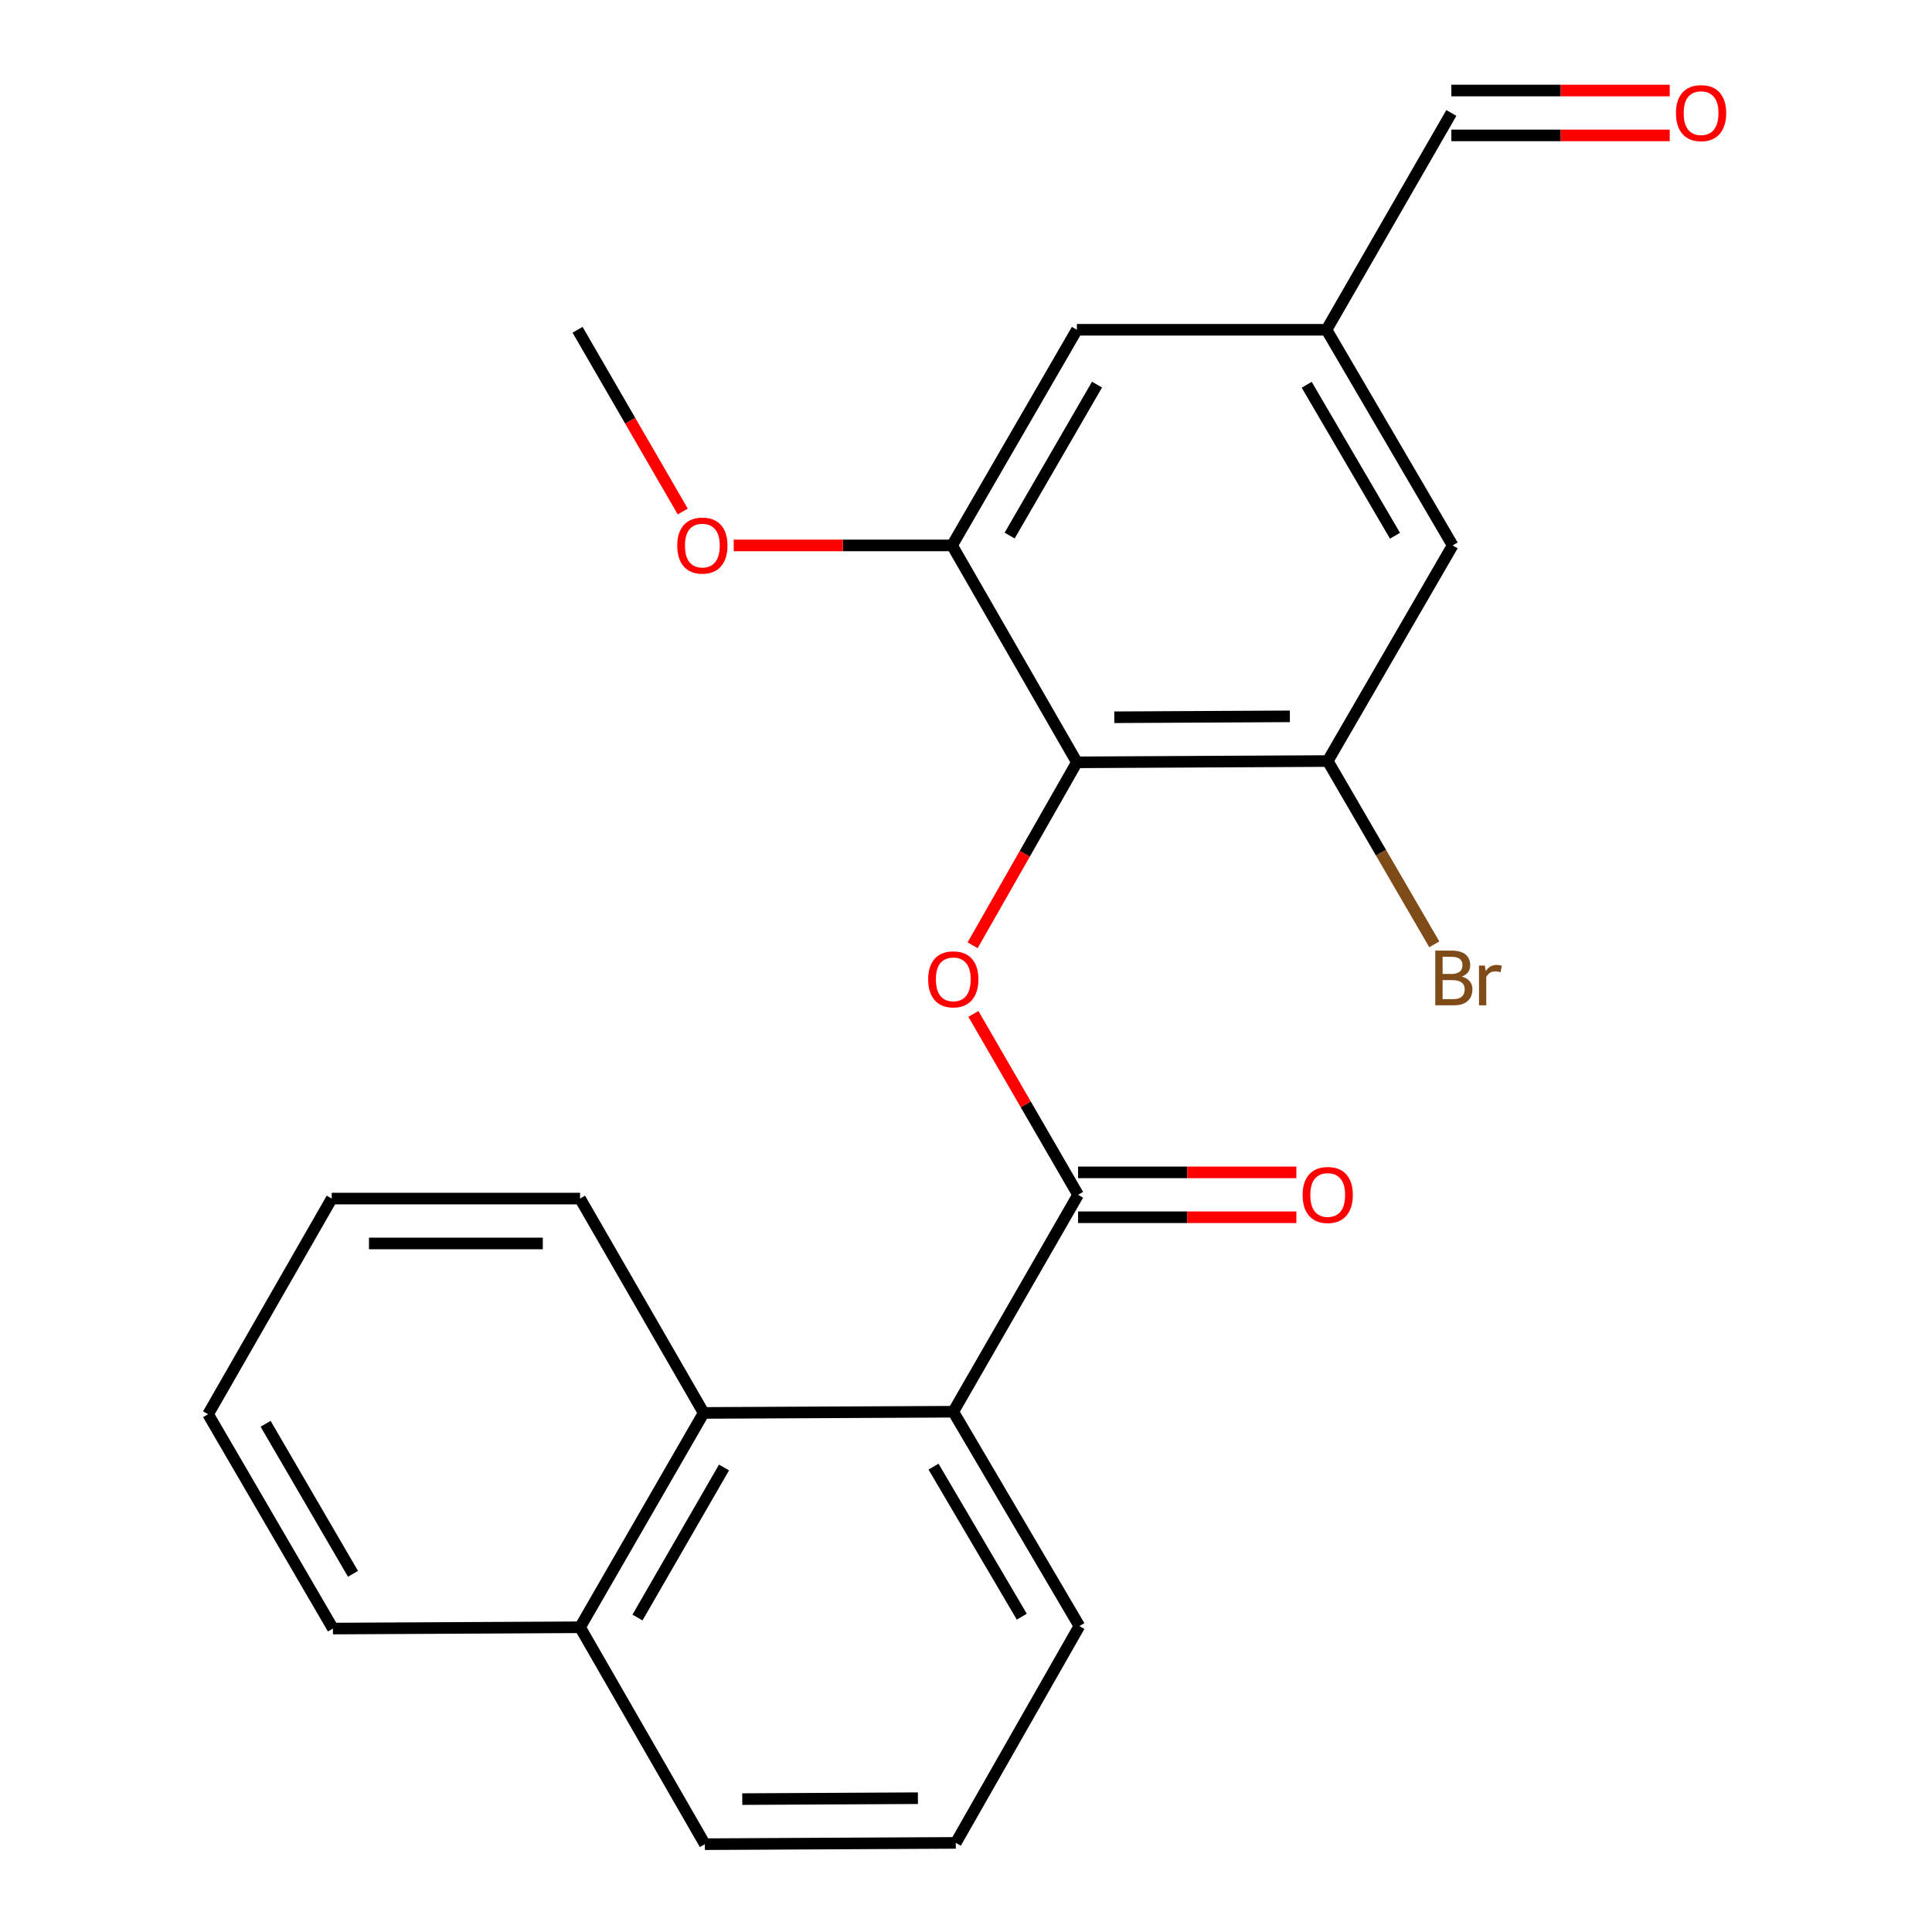 <?xml version='1.0' encoding='iso-8859-1'?>
<svg version='1.1' baseProfile='full'
              xmlns='http://www.w3.org/2000/svg'
                      xmlns:rdkit='http://www.rdkit.org/xml'
                      xmlns:xlink='http://www.w3.org/1999/xlink'
                  xml:space='preserve'
width='1000px' height='1000px' viewBox='0 0 1000 1000'>
<!-- END OF HEADER -->
<rect style='opacity:1.0;fill:#FFFFFF;stroke:none' width='1000' height='1000' x='0' y='0'> </rect>
<path class='bond-1' d='M 557.399,394.582 L 530.412,441.925' style='fill:none;fill-rule:evenodd;stroke:#000000;stroke-width:6px;stroke-linecap:butt;stroke-linejoin:miter;stroke-opacity:1' />
<path class='bond-1' d='M 530.412,441.925 L 503.425,489.268' style='fill:none;fill-rule:evenodd;stroke:#FF0000;stroke-width:6px;stroke-linecap:butt;stroke-linejoin:miter;stroke-opacity:1' />
<path class='bond-3' d='M 557.399,394.582 L 687.226,393.911' style='fill:none;fill-rule:evenodd;stroke:#000000;stroke-width:6px;stroke-linecap:butt;stroke-linejoin:miter;stroke-opacity:1' />
<path class='bond-3' d='M 576.753,371.25 L 667.631,370.78' style='fill:none;fill-rule:evenodd;stroke:#000000;stroke-width:6px;stroke-linecap:butt;stroke-linejoin:miter;stroke-opacity:1' />
<path class='bond-4' d='M 557.399,394.582 L 492.801,282.308' style='fill:none;fill-rule:evenodd;stroke:#000000;stroke-width:6px;stroke-linecap:butt;stroke-linejoin:miter;stroke-opacity:1' />
<path class='bond-0' d='M 558.018,618.433 L 530.924,571.617' style='fill:none;fill-rule:evenodd;stroke:#000000;stroke-width:6px;stroke-linecap:butt;stroke-linejoin:miter;stroke-opacity:1' />
<path class='bond-0' d='M 530.924,571.617 L 503.829,524.802' style='fill:none;fill-rule:evenodd;stroke:#FF0000;stroke-width:6px;stroke-linecap:butt;stroke-linejoin:miter;stroke-opacity:1' />
<path class='bond-2' d='M 558.018,618.433 L 493.421,730.707' style='fill:none;fill-rule:evenodd;stroke:#000000;stroke-width:6px;stroke-linecap:butt;stroke-linejoin:miter;stroke-opacity:1' />
<path class='bond-7' d='M 558.018,630.049 L 614.507,630.049' style='fill:none;fill-rule:evenodd;stroke:#000000;stroke-width:6px;stroke-linecap:butt;stroke-linejoin:miter;stroke-opacity:1' />
<path class='bond-7' d='M 614.507,630.049 L 670.995,630.049' style='fill:none;fill-rule:evenodd;stroke:#FF0000;stroke-width:6px;stroke-linecap:butt;stroke-linejoin:miter;stroke-opacity:1' />
<path class='bond-7' d='M 558.018,606.817 L 614.507,606.817' style='fill:none;fill-rule:evenodd;stroke:#000000;stroke-width:6px;stroke-linecap:butt;stroke-linejoin:miter;stroke-opacity:1' />
<path class='bond-7' d='M 614.507,606.817 L 670.995,606.817' style='fill:none;fill-rule:evenodd;stroke:#FF0000;stroke-width:6px;stroke-linecap:butt;stroke-linejoin:miter;stroke-opacity:1' />
<path class='bond-5' d='M 493.421,730.707 L 364.214,731.327' style='fill:none;fill-rule:evenodd;stroke:#000000;stroke-width:6px;stroke-linecap:butt;stroke-linejoin:miter;stroke-opacity:1' />
<path class='bond-15' d='M 493.421,730.707 L 558.689,841.652' style='fill:none;fill-rule:evenodd;stroke:#000000;stroke-width:6px;stroke-linecap:butt;stroke-linejoin:miter;stroke-opacity:1' />
<path class='bond-15' d='M 483.187,759.129 L 528.875,836.79' style='fill:none;fill-rule:evenodd;stroke:#000000;stroke-width:6px;stroke-linecap:butt;stroke-linejoin:miter;stroke-opacity:1' />
<path class='bond-6' d='M 687.226,393.911 L 751.887,282.308' style='fill:none;fill-rule:evenodd;stroke:#000000;stroke-width:6px;stroke-linecap:butt;stroke-linejoin:miter;stroke-opacity:1' />
<path class='bond-12' d='M 687.226,393.911 L 714.806,441.351' style='fill:none;fill-rule:evenodd;stroke:#000000;stroke-width:6px;stroke-linecap:butt;stroke-linejoin:miter;stroke-opacity:1' />
<path class='bond-12' d='M 714.806,441.351 L 742.387,488.791' style='fill:none;fill-rule:evenodd;stroke:#7F4C19;stroke-width:6px;stroke-linecap:butt;stroke-linejoin:miter;stroke-opacity:1' />
<path class='bond-8' d='M 492.801,282.308 L 557.399,170.692' style='fill:none;fill-rule:evenodd;stroke:#000000;stroke-width:6px;stroke-linecap:butt;stroke-linejoin:miter;stroke-opacity:1' />
<path class='bond-8' d='M 522.598,277.203 L 567.816,199.072' style='fill:none;fill-rule:evenodd;stroke:#000000;stroke-width:6px;stroke-linecap:butt;stroke-linejoin:miter;stroke-opacity:1' />
<path class='bond-14' d='M 492.801,282.308 L 436.288,282.308' style='fill:none;fill-rule:evenodd;stroke:#000000;stroke-width:6px;stroke-linecap:butt;stroke-linejoin:miter;stroke-opacity:1' />
<path class='bond-14' d='M 436.288,282.308 L 379.774,282.308' style='fill:none;fill-rule:evenodd;stroke:#FF0000;stroke-width:6px;stroke-linecap:butt;stroke-linejoin:miter;stroke-opacity:1' />
<path class='bond-10' d='M 364.214,731.327 L 300.236,842.271' style='fill:none;fill-rule:evenodd;stroke:#000000;stroke-width:6px;stroke-linecap:butt;stroke-linejoin:miter;stroke-opacity:1' />
<path class='bond-10' d='M 374.742,759.574 L 329.958,837.235' style='fill:none;fill-rule:evenodd;stroke:#000000;stroke-width:6px;stroke-linecap:butt;stroke-linejoin:miter;stroke-opacity:1' />
<path class='bond-16' d='M 364.214,731.327 L 300.236,620.382' style='fill:none;fill-rule:evenodd;stroke:#000000;stroke-width:6px;stroke-linecap:butt;stroke-linejoin:miter;stroke-opacity:1' />
<path class='bond-9' d='M 751.887,282.308 L 686.606,170.692' style='fill:none;fill-rule:evenodd;stroke:#000000;stroke-width:6px;stroke-linecap:butt;stroke-linejoin:miter;stroke-opacity:1' />
<path class='bond-9' d='M 722.042,277.295 L 676.345,199.164' style='fill:none;fill-rule:evenodd;stroke:#000000;stroke-width:6px;stroke-linecap:butt;stroke-linejoin:miter;stroke-opacity:1' />
<path class='bond-23' d='M 557.399,170.692 L 686.606,170.692' style='fill:none;fill-rule:evenodd;stroke:#000000;stroke-width:6px;stroke-linecap:butt;stroke-linejoin:miter;stroke-opacity:1' />
<path class='bond-13' d='M 686.606,170.692 L 751.216,58.47' style='fill:none;fill-rule:evenodd;stroke:#000000;stroke-width:6px;stroke-linecap:butt;stroke-linejoin:miter;stroke-opacity:1' />
<path class='bond-19' d='M 300.236,842.271 L 172.319,842.943' style='fill:none;fill-rule:evenodd;stroke:#000000;stroke-width:6px;stroke-linecap:butt;stroke-linejoin:miter;stroke-opacity:1' />
<path class='bond-24' d='M 300.236,842.271 L 364.833,954.545' style='fill:none;fill-rule:evenodd;stroke:#000000;stroke-width:6px;stroke-linecap:butt;stroke-linejoin:miter;stroke-opacity:1' />
<path class='bond-11' d='M 864.244,46.854 L 807.73,46.854' style='fill:none;fill-rule:evenodd;stroke:#FF0000;stroke-width:6px;stroke-linecap:butt;stroke-linejoin:miter;stroke-opacity:1' />
<path class='bond-11' d='M 807.73,46.854 L 751.216,46.854' style='fill:none;fill-rule:evenodd;stroke:#000000;stroke-width:6px;stroke-linecap:butt;stroke-linejoin:miter;stroke-opacity:1' />
<path class='bond-11' d='M 864.244,70.086 L 807.73,70.086' style='fill:none;fill-rule:evenodd;stroke:#FF0000;stroke-width:6px;stroke-linecap:butt;stroke-linejoin:miter;stroke-opacity:1' />
<path class='bond-11' d='M 807.73,70.086 L 751.216,70.086' style='fill:none;fill-rule:evenodd;stroke:#000000;stroke-width:6px;stroke-linecap:butt;stroke-linejoin:miter;stroke-opacity:1' />
<path class='bond-20' d='M 353.389,264.764 L 326.167,217.728' style='fill:none;fill-rule:evenodd;stroke:#FF0000;stroke-width:6px;stroke-linecap:butt;stroke-linejoin:miter;stroke-opacity:1' />
<path class='bond-20' d='M 326.167,217.728 L 298.945,170.692' style='fill:none;fill-rule:evenodd;stroke:#000000;stroke-width:6px;stroke-linecap:butt;stroke-linejoin:miter;stroke-opacity:1' />
<path class='bond-17' d='M 558.689,841.652 L 494.712,953.874' style='fill:none;fill-rule:evenodd;stroke:#000000;stroke-width:6px;stroke-linecap:butt;stroke-linejoin:miter;stroke-opacity:1' />
<path class='bond-21' d='M 300.236,620.382 L 171.7,620.382' style='fill:none;fill-rule:evenodd;stroke:#000000;stroke-width:6px;stroke-linecap:butt;stroke-linejoin:miter;stroke-opacity:1' />
<path class='bond-21' d='M 280.955,643.614 L 190.98,643.614' style='fill:none;fill-rule:evenodd;stroke:#000000;stroke-width:6px;stroke-linecap:butt;stroke-linejoin:miter;stroke-opacity:1' />
<path class='bond-18' d='M 494.712,953.874 L 364.833,954.545' style='fill:none;fill-rule:evenodd;stroke:#000000;stroke-width:6px;stroke-linecap:butt;stroke-linejoin:miter;stroke-opacity:1' />
<path class='bond-18' d='M 475.11,930.744 L 384.195,931.213' style='fill:none;fill-rule:evenodd;stroke:#000000;stroke-width:6px;stroke-linecap:butt;stroke-linejoin:miter;stroke-opacity:1' />
<path class='bond-25' d='M 172.319,842.943 L 107.709,731.998' style='fill:none;fill-rule:evenodd;stroke:#000000;stroke-width:6px;stroke-linecap:butt;stroke-linejoin:miter;stroke-opacity:1' />
<path class='bond-25' d='M 182.703,814.61 L 137.476,736.948' style='fill:none;fill-rule:evenodd;stroke:#000000;stroke-width:6px;stroke-linecap:butt;stroke-linejoin:miter;stroke-opacity:1' />
<path class='bond-22' d='M 171.7,620.382 L 107.709,731.998' style='fill:none;fill-rule:evenodd;stroke:#000000;stroke-width:6px;stroke-linecap:butt;stroke-linejoin:miter;stroke-opacity:1' />
<path  class='atom-2' d='M 480.421 506.898
Q 480.421 500.098, 483.781 496.298
Q 487.141 492.498, 493.421 492.498
Q 499.701 492.498, 503.061 496.298
Q 506.421 500.098, 506.421 506.898
Q 506.421 513.778, 503.021 517.698
Q 499.621 521.578, 493.421 521.578
Q 487.181 521.578, 483.781 517.698
Q 480.421 513.818, 480.421 506.898
M 493.421 518.378
Q 497.741 518.378, 500.061 515.498
Q 502.421 512.578, 502.421 506.898
Q 502.421 501.338, 500.061 498.538
Q 497.741 495.698, 493.421 495.698
Q 489.101 495.698, 486.741 498.498
Q 484.421 501.298, 484.421 506.898
Q 484.421 512.618, 486.741 515.498
Q 489.101 518.378, 493.421 518.378
' fill='#FF0000'/>
<path  class='atom-8' d='M 674.226 618.513
Q 674.226 611.713, 677.586 607.913
Q 680.946 604.113, 687.226 604.113
Q 693.506 604.113, 696.866 607.913
Q 700.226 611.713, 700.226 618.513
Q 700.226 625.393, 696.826 629.313
Q 693.426 633.193, 687.226 633.193
Q 680.986 633.193, 677.586 629.313
Q 674.226 625.433, 674.226 618.513
M 687.226 629.993
Q 691.546 629.993, 693.866 627.113
Q 696.226 624.193, 696.226 618.513
Q 696.226 612.953, 693.866 610.153
Q 691.546 607.313, 687.226 607.313
Q 682.906 607.313, 680.546 610.113
Q 678.226 612.913, 678.226 618.513
Q 678.226 624.233, 680.546 627.113
Q 682.906 629.993, 687.226 629.993
' fill='#FF0000'/>
<path  class='atom-12' d='M 867.475 58.55
Q 867.475 51.75, 870.835 47.95
Q 874.195 44.15, 880.475 44.15
Q 886.755 44.15, 890.115 47.95
Q 893.475 51.75, 893.475 58.55
Q 893.475 65.43, 890.075 69.35
Q 886.675 73.23, 880.475 73.23
Q 874.235 73.23, 870.835 69.35
Q 867.475 65.47, 867.475 58.55
M 880.475 70.03
Q 884.795 70.03, 887.115 67.15
Q 889.475 64.23, 889.475 58.55
Q 889.475 52.99, 887.115 50.19
Q 884.795 47.35, 880.475 47.35
Q 876.155 47.35, 873.795 50.15
Q 871.475 52.95, 871.475 58.55
Q 871.475 64.27, 873.795 67.15
Q 876.155 70.03, 880.475 70.03
' fill='#FF0000'/>
<path  class='atom-13' d='M 756.647 505.478
Q 759.367 506.238, 760.727 507.918
Q 762.127 509.558, 762.127 511.998
Q 762.127 515.918, 759.607 518.158
Q 757.127 520.358, 752.407 520.358
L 742.887 520.358
L 742.887 492.038
L 751.247 492.038
Q 756.087 492.038, 758.527 493.998
Q 760.967 495.958, 760.967 499.558
Q 760.967 503.838, 756.647 505.478
M 746.687 495.238
L 746.687 504.118
L 751.247 504.118
Q 754.047 504.118, 755.487 502.998
Q 756.967 501.838, 756.967 499.558
Q 756.967 495.238, 751.247 495.238
L 746.687 495.238
M 752.407 517.158
Q 755.167 517.158, 756.647 515.838
Q 758.127 514.518, 758.127 511.998
Q 758.127 509.678, 756.487 508.518
Q 754.887 507.318, 751.807 507.318
L 746.687 507.318
L 746.687 517.158
L 752.407 517.158
' fill='#7F4C19'/>
<path  class='atom-13' d='M 768.567 499.798
L 769.007 502.638
Q 771.167 499.438, 774.687 499.438
Q 775.807 499.438, 777.327 499.838
L 776.727 503.198
Q 775.007 502.798, 774.047 502.798
Q 772.367 502.798, 771.247 503.478
Q 770.167 504.118, 769.287 505.678
L 769.287 520.358
L 765.527 520.358
L 765.527 499.798
L 768.567 499.798
' fill='#7F4C19'/>
<path  class='atom-15' d='M 350.542 282.388
Q 350.542 275.588, 353.902 271.788
Q 357.262 267.988, 363.542 267.988
Q 369.822 267.988, 373.182 271.788
Q 376.542 275.588, 376.542 282.388
Q 376.542 289.268, 373.142 293.188
Q 369.742 297.068, 363.542 297.068
Q 357.302 297.068, 353.902 293.188
Q 350.542 289.308, 350.542 282.388
M 363.542 293.868
Q 367.862 293.868, 370.182 290.988
Q 372.542 288.068, 372.542 282.388
Q 372.542 276.828, 370.182 274.028
Q 367.862 271.188, 363.542 271.188
Q 359.222 271.188, 356.862 273.988
Q 354.542 276.788, 354.542 282.388
Q 354.542 288.108, 356.862 290.988
Q 359.222 293.868, 363.542 293.868
' fill='#FF0000'/>
</svg>
